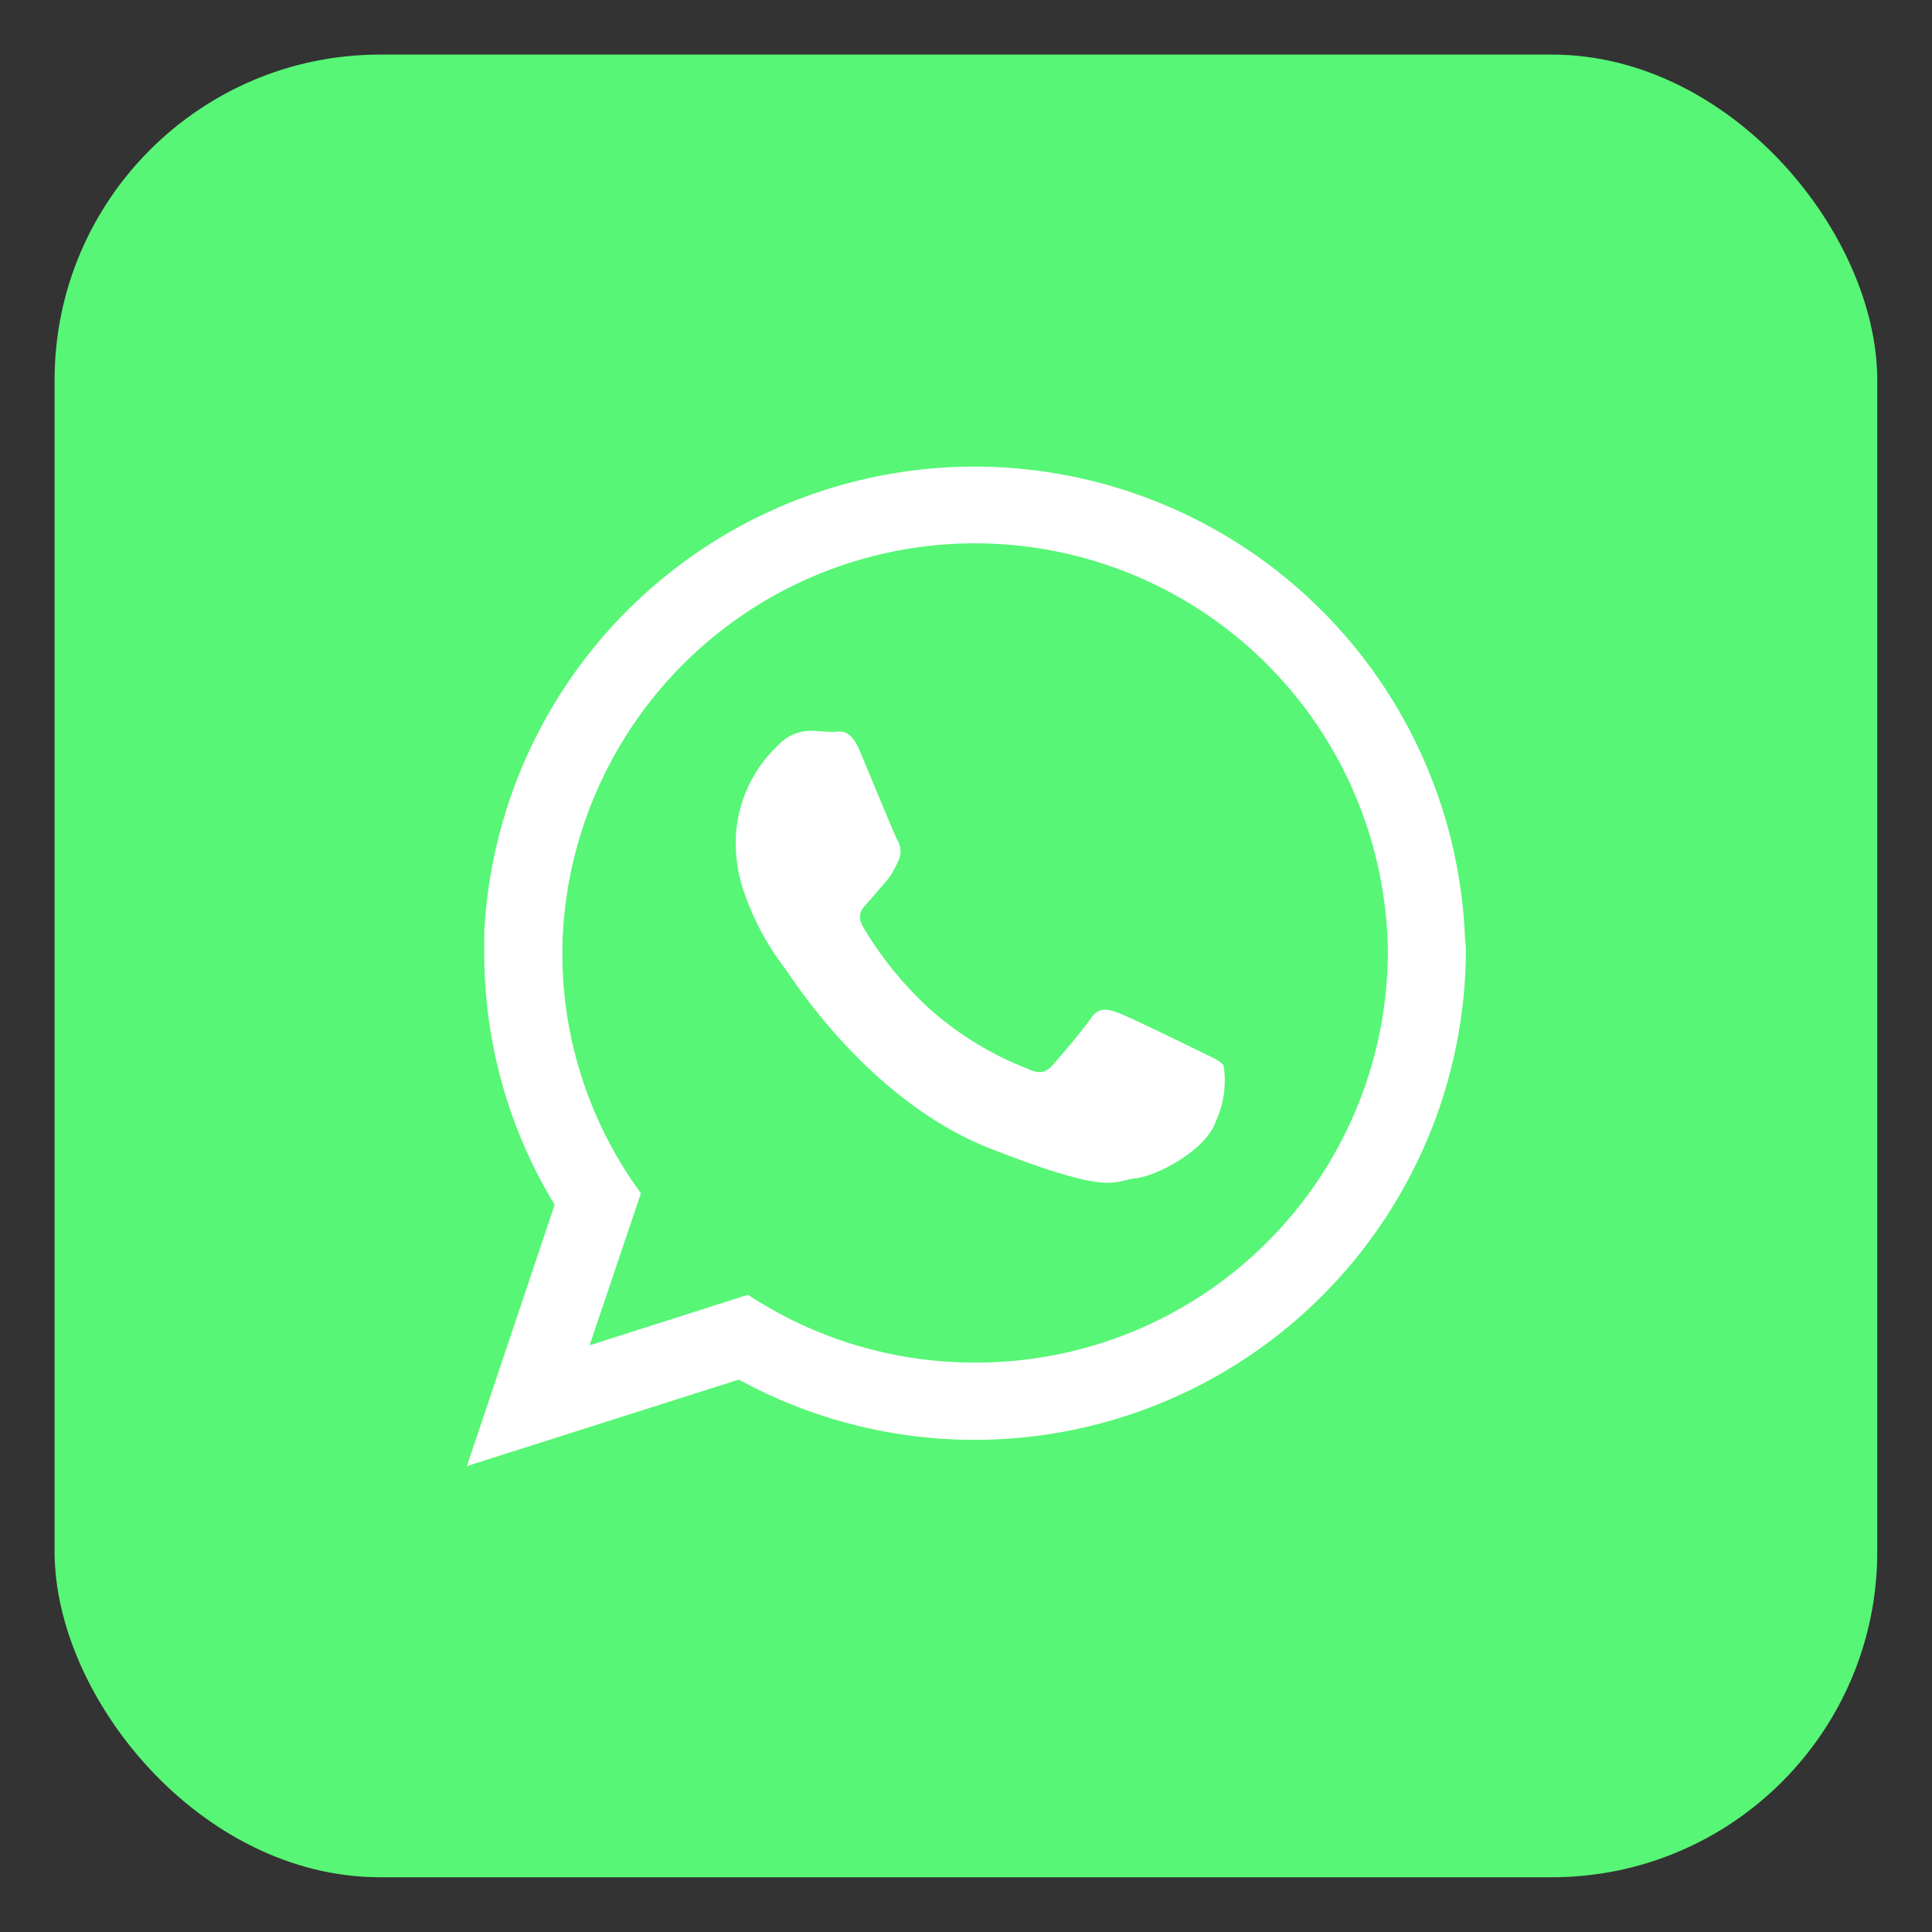 <svg id="Capa_1" data-name="Capa 1" xmlns="http://www.w3.org/2000/svg" viewBox="0 0 120 120"><rect x="0" y="0" width="120" height="120" fill="#333333" stroke="none"/><defs><style>.cls-1{fill:#57f676;}.cls-2{fill:#fff;fill-rule:evenodd;}</style></defs><title>icon-whatsapp</title><g id="_Grupo_" data-name="&lt;Grupo&gt;"><rect id="_Rectángulo_" data-name="&lt;Rectángulo&gt;" class="cls-1" x="3.39" y="3.39" width="113.21" height="113.21" rx="20.22" ry="20.22"/><g id="_Grupo_2" data-name="&lt;Grupo&gt;"><path id="_Trazado_compuesto_" data-name="&lt;Trazado compuesto&gt;" class="cls-2" d="M91,58.43a30.49,30.49,0,0,0-60.92-.56c0,.45,0,.89,0,1.33a30,30,0,0,0,4.37,15.63L29,91.06l16.89-5.37A30.52,30.52,0,0,0,91.05,59.2C91.05,58.94,91.05,58.69,91,58.43ZM60.56,84.63a25.53,25.53,0,0,1-14.1-4.21l-9.84,3.14,3.19-9.45A25.13,25.13,0,0,1,34.93,59.2a22.44,22.44,0,0,1,.13-2.47,25.64,25.64,0,0,1,51.05.49q.09,1,.09,2A25.56,25.56,0,0,1,60.56,84.63Z"/><path id="_Trazado_" data-name="&lt;Trazado&gt;" class="cls-2" d="M74.54,65.31c-.76-.37-4.43-2.17-5.11-2.41s-1.19-.37-1.69.37-1.94,2.41-2.37,2.9-.87.55-1.62.18a20,20,0,0,1-6-3.68,22.28,22.28,0,0,1-4.16-5.13c-.42-.74,0-1.14.33-1.51s.75-.87,1.13-1.3l.27-.35a8,8,0,0,0,.47-.89,1.35,1.35,0,0,0-.05-1.3c-.19-.37-1.69-4-2.32-5.51s-1.24-1.22-1.68-1.22-.93-.07-1.43-.07a2.77,2.77,0,0,0-2,.92,8.32,8.32,0,0,0-2.61,6.2A9.33,9.33,0,0,0,46.08,55a16.59,16.59,0,0,0,2.67,5.14c.37.49,5.16,8.22,12.76,11.2s7.6,2,9,1.85,4.43-1.79,5-3.53A6.05,6.05,0,0,0,76,66.17C75.78,65.87,75.28,65.68,74.54,65.31Z"/></g></g></svg>